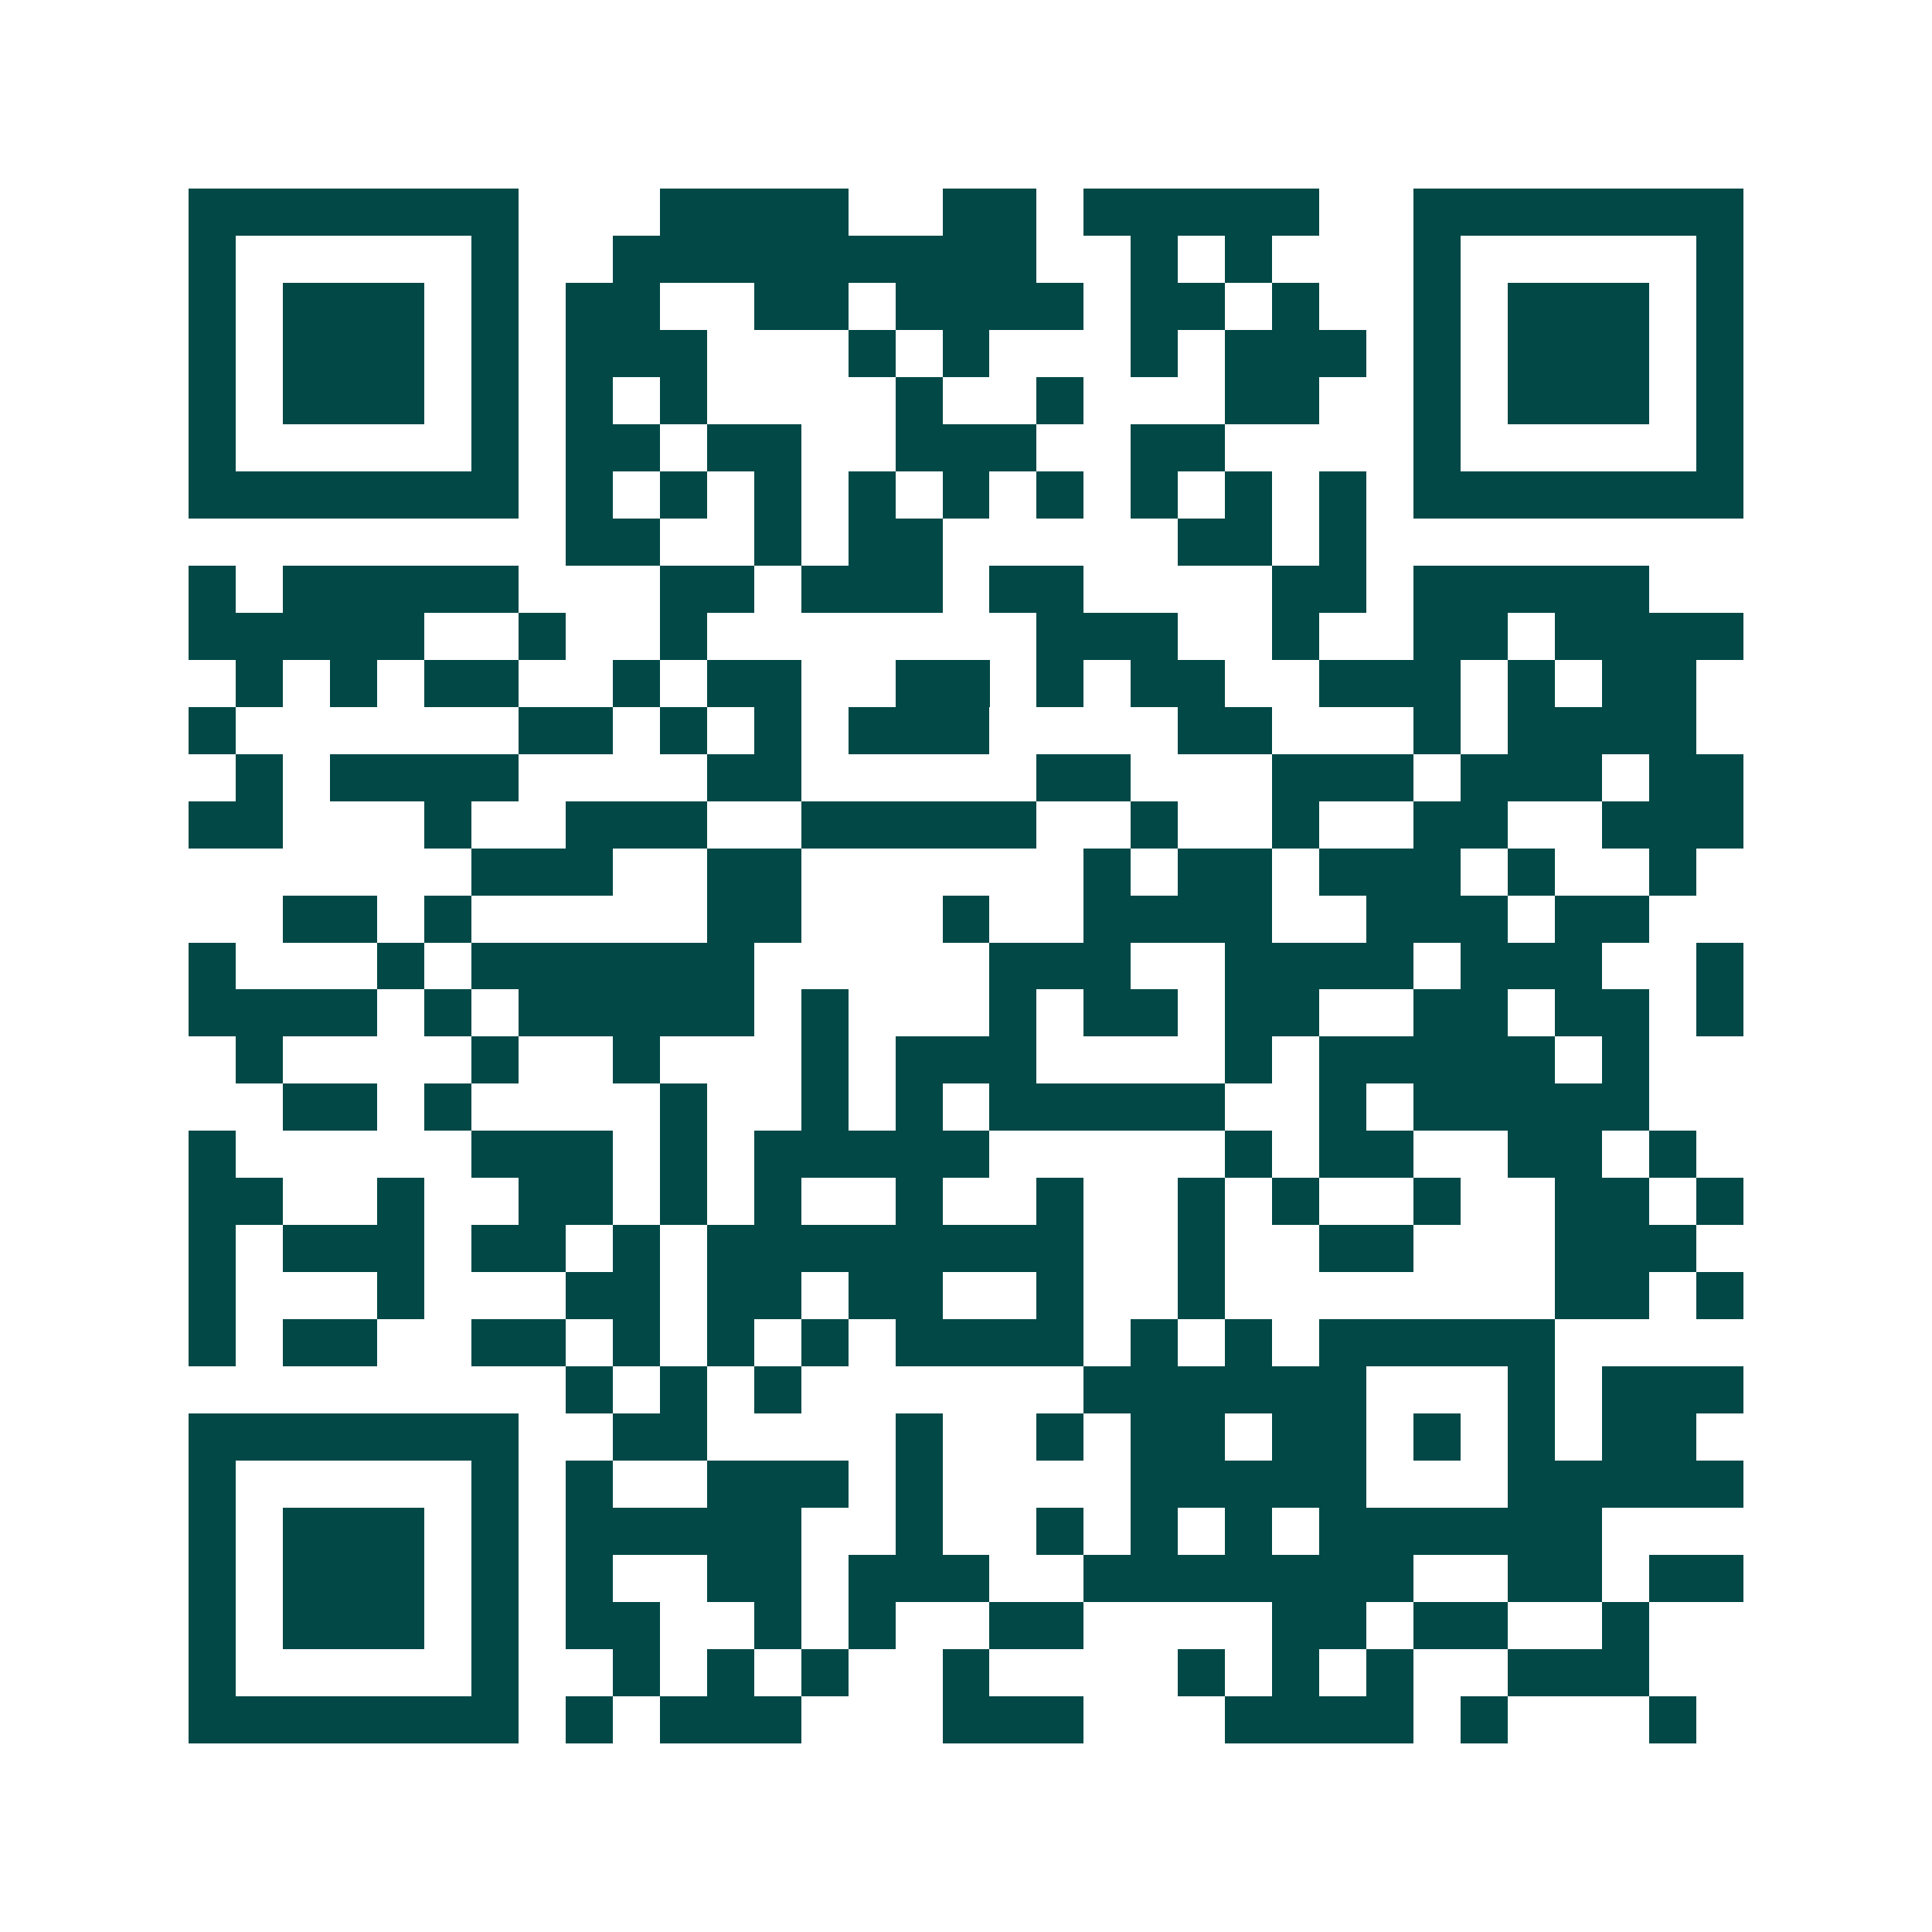 <svg xmlns="http://www.w3.org/2000/svg" width="200" height="200" viewBox="0 0 41 41" shape-rendering="crispEdges"><path fill="#ffffff" d="M0 0h41v41H0z"/><path stroke="#014847" d="M4 4.5h7m3 0h4m2 0h2m1 0h5m2 0h7M4 5.5h1m5 0h1m2 0h9m2 0h1m1 0h1m3 0h1m5 0h1M4 6.5h1m1 0h3m1 0h1m1 0h2m2 0h2m1 0h4m1 0h2m1 0h1m2 0h1m1 0h3m1 0h1M4 7.5h1m1 0h3m1 0h1m1 0h3m3 0h1m1 0h1m3 0h1m1 0h3m1 0h1m1 0h3m1 0h1M4 8.5h1m1 0h3m1 0h1m1 0h1m1 0h1m4 0h1m2 0h1m3 0h2m2 0h1m1 0h3m1 0h1M4 9.5h1m5 0h1m1 0h2m1 0h2m2 0h3m2 0h2m4 0h1m5 0h1M4 10.5h7m1 0h1m1 0h1m1 0h1m1 0h1m1 0h1m1 0h1m1 0h1m1 0h1m1 0h1m1 0h7M12 11.5h2m2 0h1m1 0h2m5 0h2m1 0h1M4 12.5h1m1 0h5m3 0h2m1 0h3m1 0h2m4 0h2m1 0h5M4 13.5h5m2 0h1m2 0h1m7 0h3m2 0h1m2 0h2m1 0h4M5 14.5h1m1 0h1m1 0h2m2 0h1m1 0h2m2 0h2m1 0h1m1 0h2m2 0h3m1 0h1m1 0h2M4 15.5h1m6 0h2m1 0h1m1 0h1m1 0h3m4 0h2m3 0h1m1 0h4M5 16.5h1m1 0h4m4 0h2m5 0h2m3 0h3m1 0h3m1 0h2M4 17.5h2m3 0h1m2 0h3m2 0h5m2 0h1m2 0h1m2 0h2m2 0h3M10 18.5h3m2 0h2m6 0h1m1 0h2m1 0h3m1 0h1m2 0h1M6 19.5h2m1 0h1m5 0h2m3 0h1m2 0h4m2 0h3m1 0h2M4 20.5h1m3 0h1m1 0h6m5 0h3m2 0h4m1 0h3m2 0h1M4 21.5h4m1 0h1m1 0h5m1 0h1m3 0h1m1 0h2m1 0h2m2 0h2m1 0h2m1 0h1M5 22.5h1m4 0h1m2 0h1m3 0h1m1 0h3m4 0h1m1 0h5m1 0h1M6 23.5h2m1 0h1m4 0h1m2 0h1m1 0h1m1 0h5m2 0h1m1 0h5M4 24.5h1m5 0h3m1 0h1m1 0h5m5 0h1m1 0h2m2 0h2m1 0h1M4 25.5h2m2 0h1m2 0h2m1 0h1m1 0h1m2 0h1m2 0h1m2 0h1m1 0h1m2 0h1m2 0h2m1 0h1M4 26.5h1m1 0h3m1 0h2m1 0h1m1 0h8m2 0h1m2 0h2m3 0h3M4 27.5h1m3 0h1m3 0h2m1 0h2m1 0h2m2 0h1m2 0h1m7 0h2m1 0h1M4 28.5h1m1 0h2m2 0h2m1 0h1m1 0h1m1 0h1m1 0h4m1 0h1m1 0h1m1 0h5M12 29.5h1m1 0h1m1 0h1m6 0h6m3 0h1m1 0h3M4 30.5h7m2 0h2m4 0h1m2 0h1m1 0h2m1 0h2m1 0h1m1 0h1m1 0h2M4 31.5h1m5 0h1m1 0h1m2 0h3m1 0h1m4 0h5m3 0h5M4 32.5h1m1 0h3m1 0h1m1 0h5m2 0h1m2 0h1m1 0h1m1 0h1m1 0h6M4 33.5h1m1 0h3m1 0h1m1 0h1m2 0h2m1 0h3m2 0h7m2 0h2m1 0h2M4 34.5h1m1 0h3m1 0h1m1 0h2m2 0h1m1 0h1m2 0h2m4 0h2m1 0h2m2 0h1M4 35.5h1m5 0h1m2 0h1m1 0h1m1 0h1m2 0h1m4 0h1m1 0h1m1 0h1m2 0h3M4 36.5h7m1 0h1m1 0h3m3 0h3m3 0h4m1 0h1m3 0h1"/></svg>
